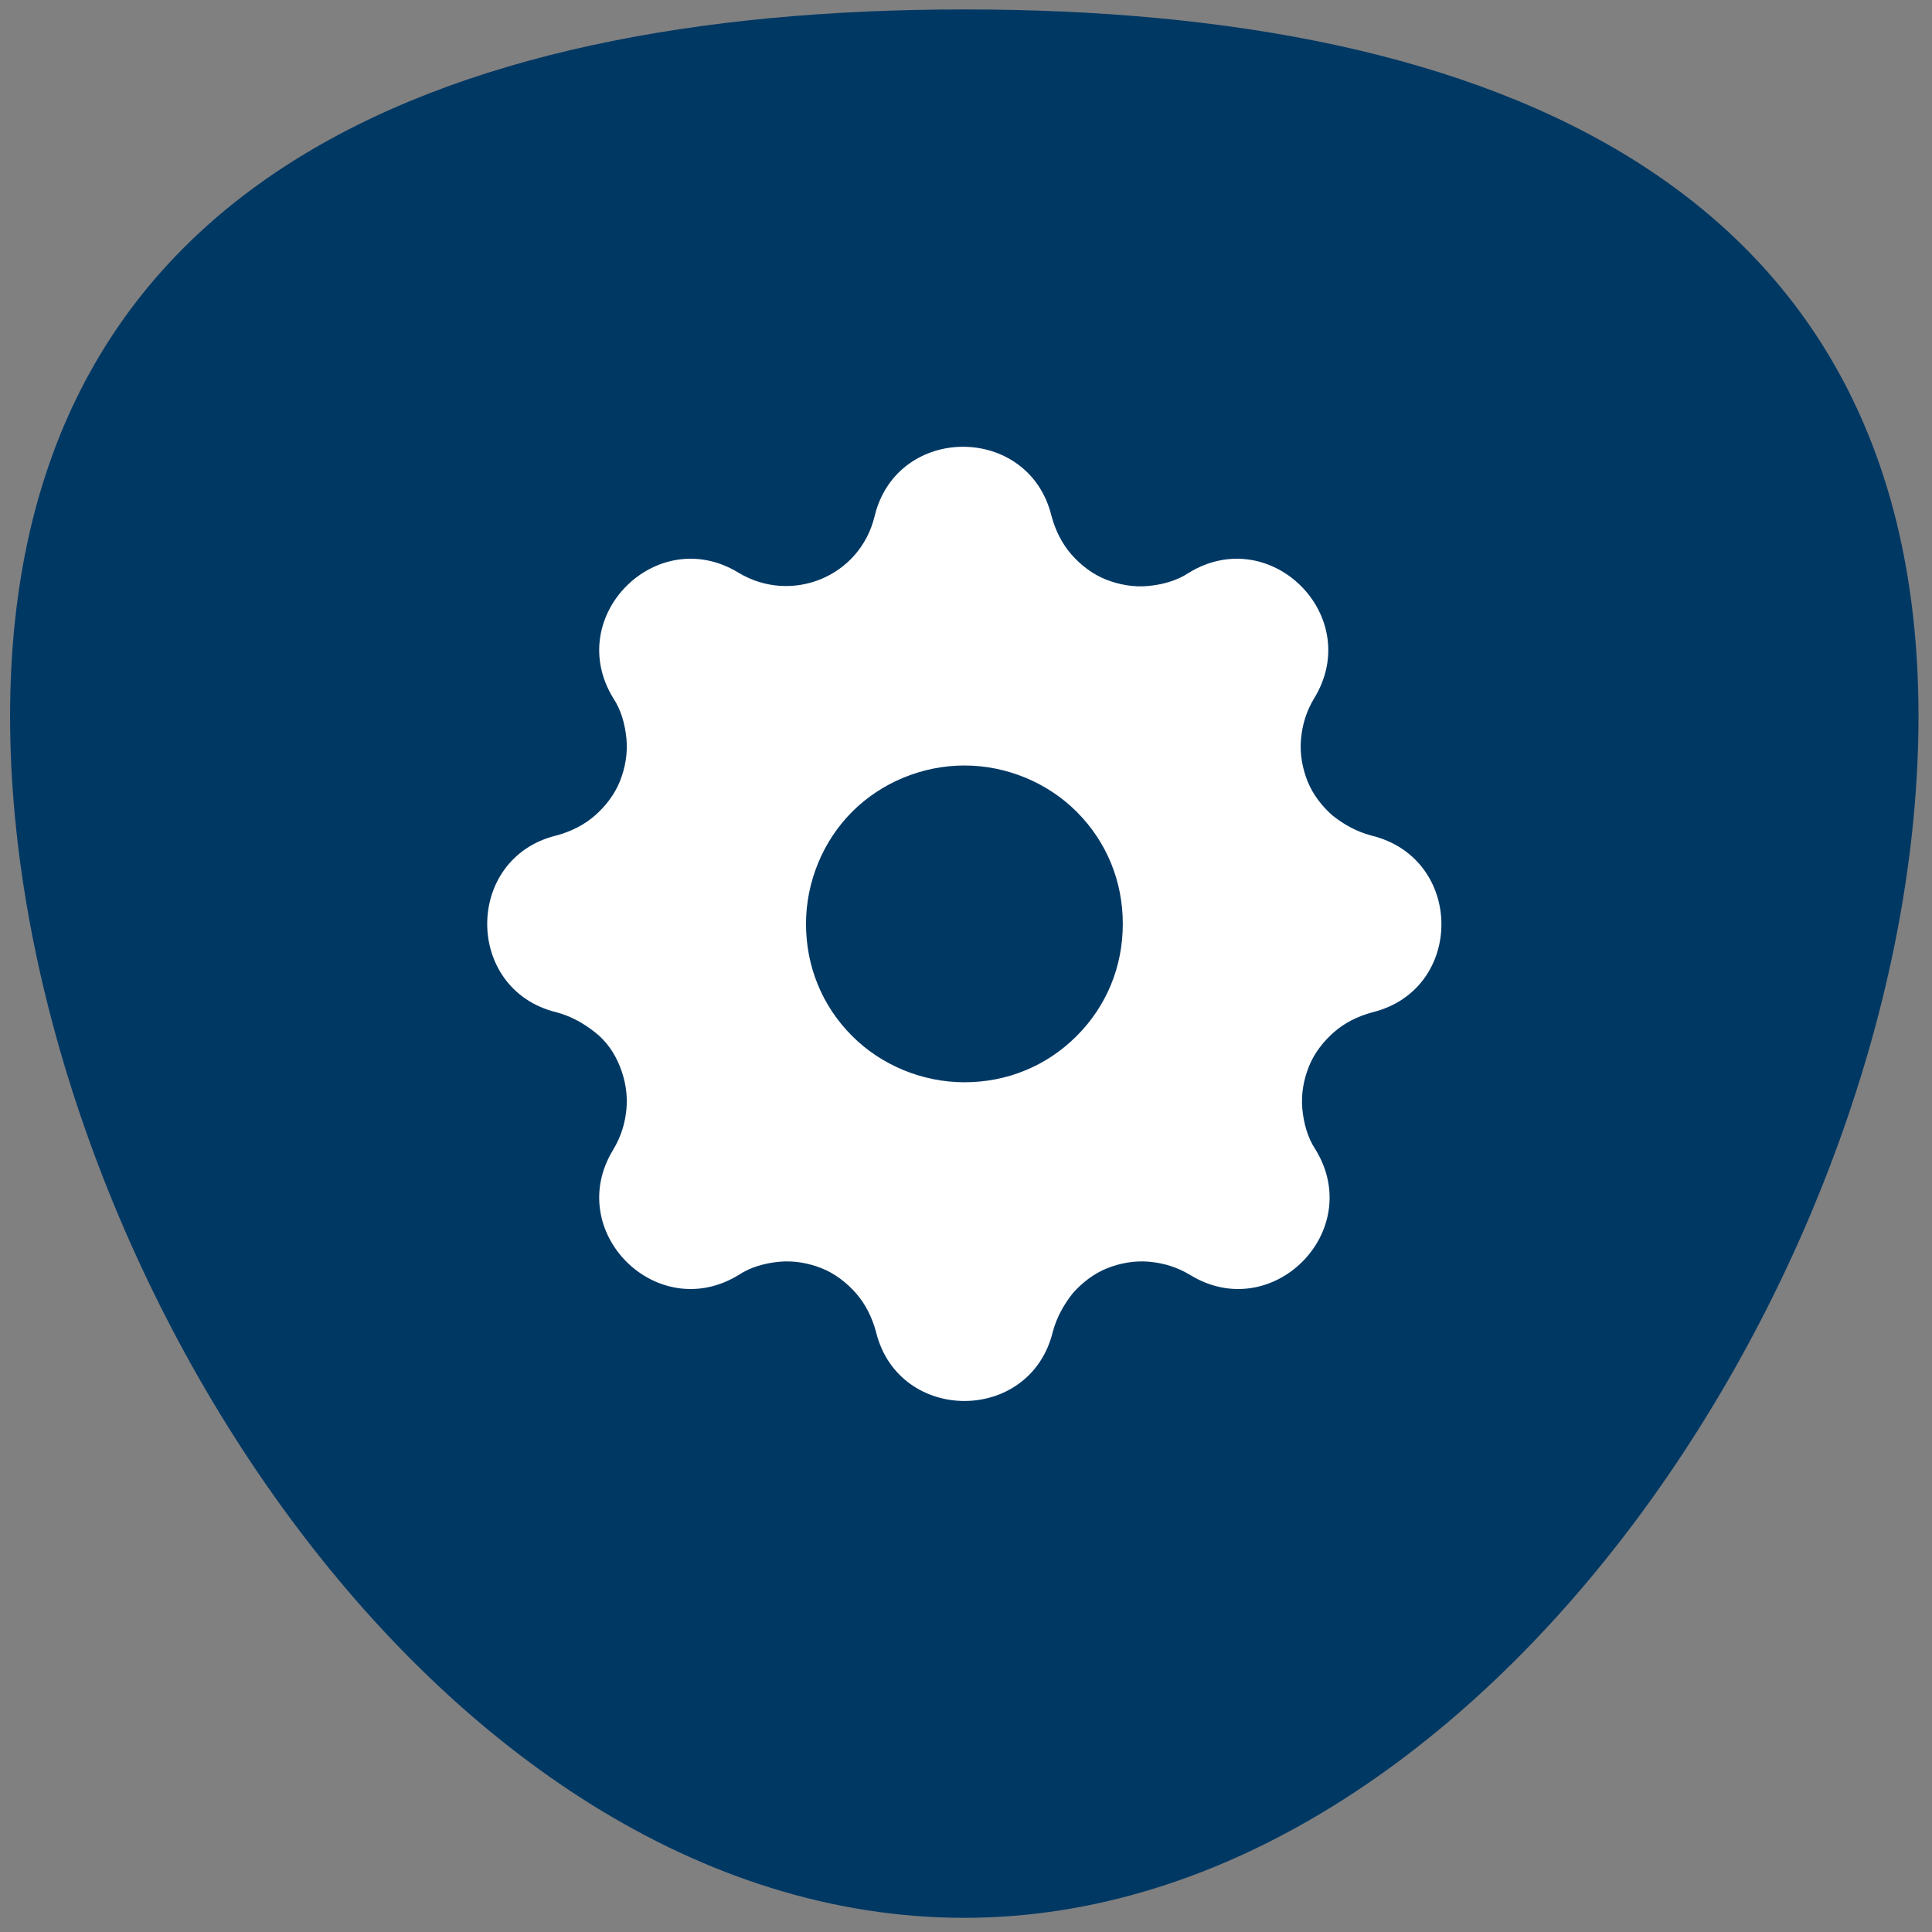 <svg width="68" height="68" viewBox="0 0 68 68" fill="none" xmlns="http://www.w3.org/2000/svg">
    <rect x="0" y="0" width="68" height="68" fill="#808080" stroke="none"/>
    <path d="M67.525 25.21C67.525 6.551 52.599 0.332 33.94 0.332C15.282 0.332 0.355 6.551 0.355 25.21C0.355 43.868 15.282 67.501 33.94 67.501C52.288 67.501 67.525 44.179 67.525 25.21Z" fill="#003864"/>
    <path d="M48.253 29.405C47.742 29.266 47.324 29.034 46.906 28.708C46.534 28.383 46.209 27.965 46.023 27.501C45.837 27.036 45.745 26.525 45.791 26.014C45.837 25.503 45.977 25.039 46.256 24.574C48.021 21.694 44.722 18.396 41.842 20.161C41.424 20.44 40.913 20.579 40.402 20.626C39.891 20.672 39.38 20.579 38.915 20.393C38.45 20.208 38.032 19.883 37.707 19.511C37.382 19.139 37.149 18.675 37.01 18.164C36.22 14.912 31.574 14.912 30.784 18.164C30.273 20.301 27.858 21.276 25.999 20.161C23.119 18.396 19.82 21.694 21.585 24.574C21.864 24.992 22.003 25.503 22.05 26.014C22.096 26.525 22.003 27.036 21.818 27.501C21.632 27.965 21.307 28.383 20.935 28.708C20.563 29.034 20.099 29.266 19.588 29.405C16.335 30.195 16.335 34.84 19.588 35.63C20.099 35.769 20.517 36.001 20.935 36.327C21.353 36.652 21.632 37.07 21.818 37.534C22.003 37.999 22.096 38.51 22.05 39.021C22.003 39.532 21.864 39.996 21.585 40.461C19.82 43.341 23.119 46.639 25.999 44.874C26.417 44.595 26.928 44.456 27.439 44.409C27.95 44.363 28.461 44.456 28.926 44.641C29.391 44.827 29.809 45.152 30.134 45.524C30.459 45.896 30.692 46.36 30.831 46.871C31.621 50.123 36.267 50.123 37.056 46.871C37.196 46.36 37.428 45.942 37.753 45.524C38.079 45.152 38.497 44.827 38.961 44.641C39.426 44.456 39.937 44.363 40.448 44.409C40.959 44.456 41.424 44.595 41.888 44.874C44.769 46.639 48.068 43.341 46.302 40.461C46.023 40.043 45.884 39.532 45.837 39.021C45.791 38.51 45.884 37.999 46.07 37.534C46.256 37.07 46.581 36.652 46.953 36.327C47.324 36.001 47.789 35.769 48.3 35.63C51.552 34.84 51.552 30.195 48.253 29.405ZM37.893 36.466C36.824 37.534 35.43 38.092 33.944 38.092C32.457 38.092 31.017 37.488 29.995 36.466C28.926 35.398 28.369 34.004 28.369 32.517C28.369 31.031 28.973 29.591 29.995 28.569C31.017 27.547 32.457 26.943 33.944 26.943C35.43 26.943 36.871 27.547 37.893 28.569C38.961 29.637 39.519 31.031 39.519 32.517C39.519 34.004 38.961 35.398 37.893 36.466Z" fill="white"/>
    </svg>
    